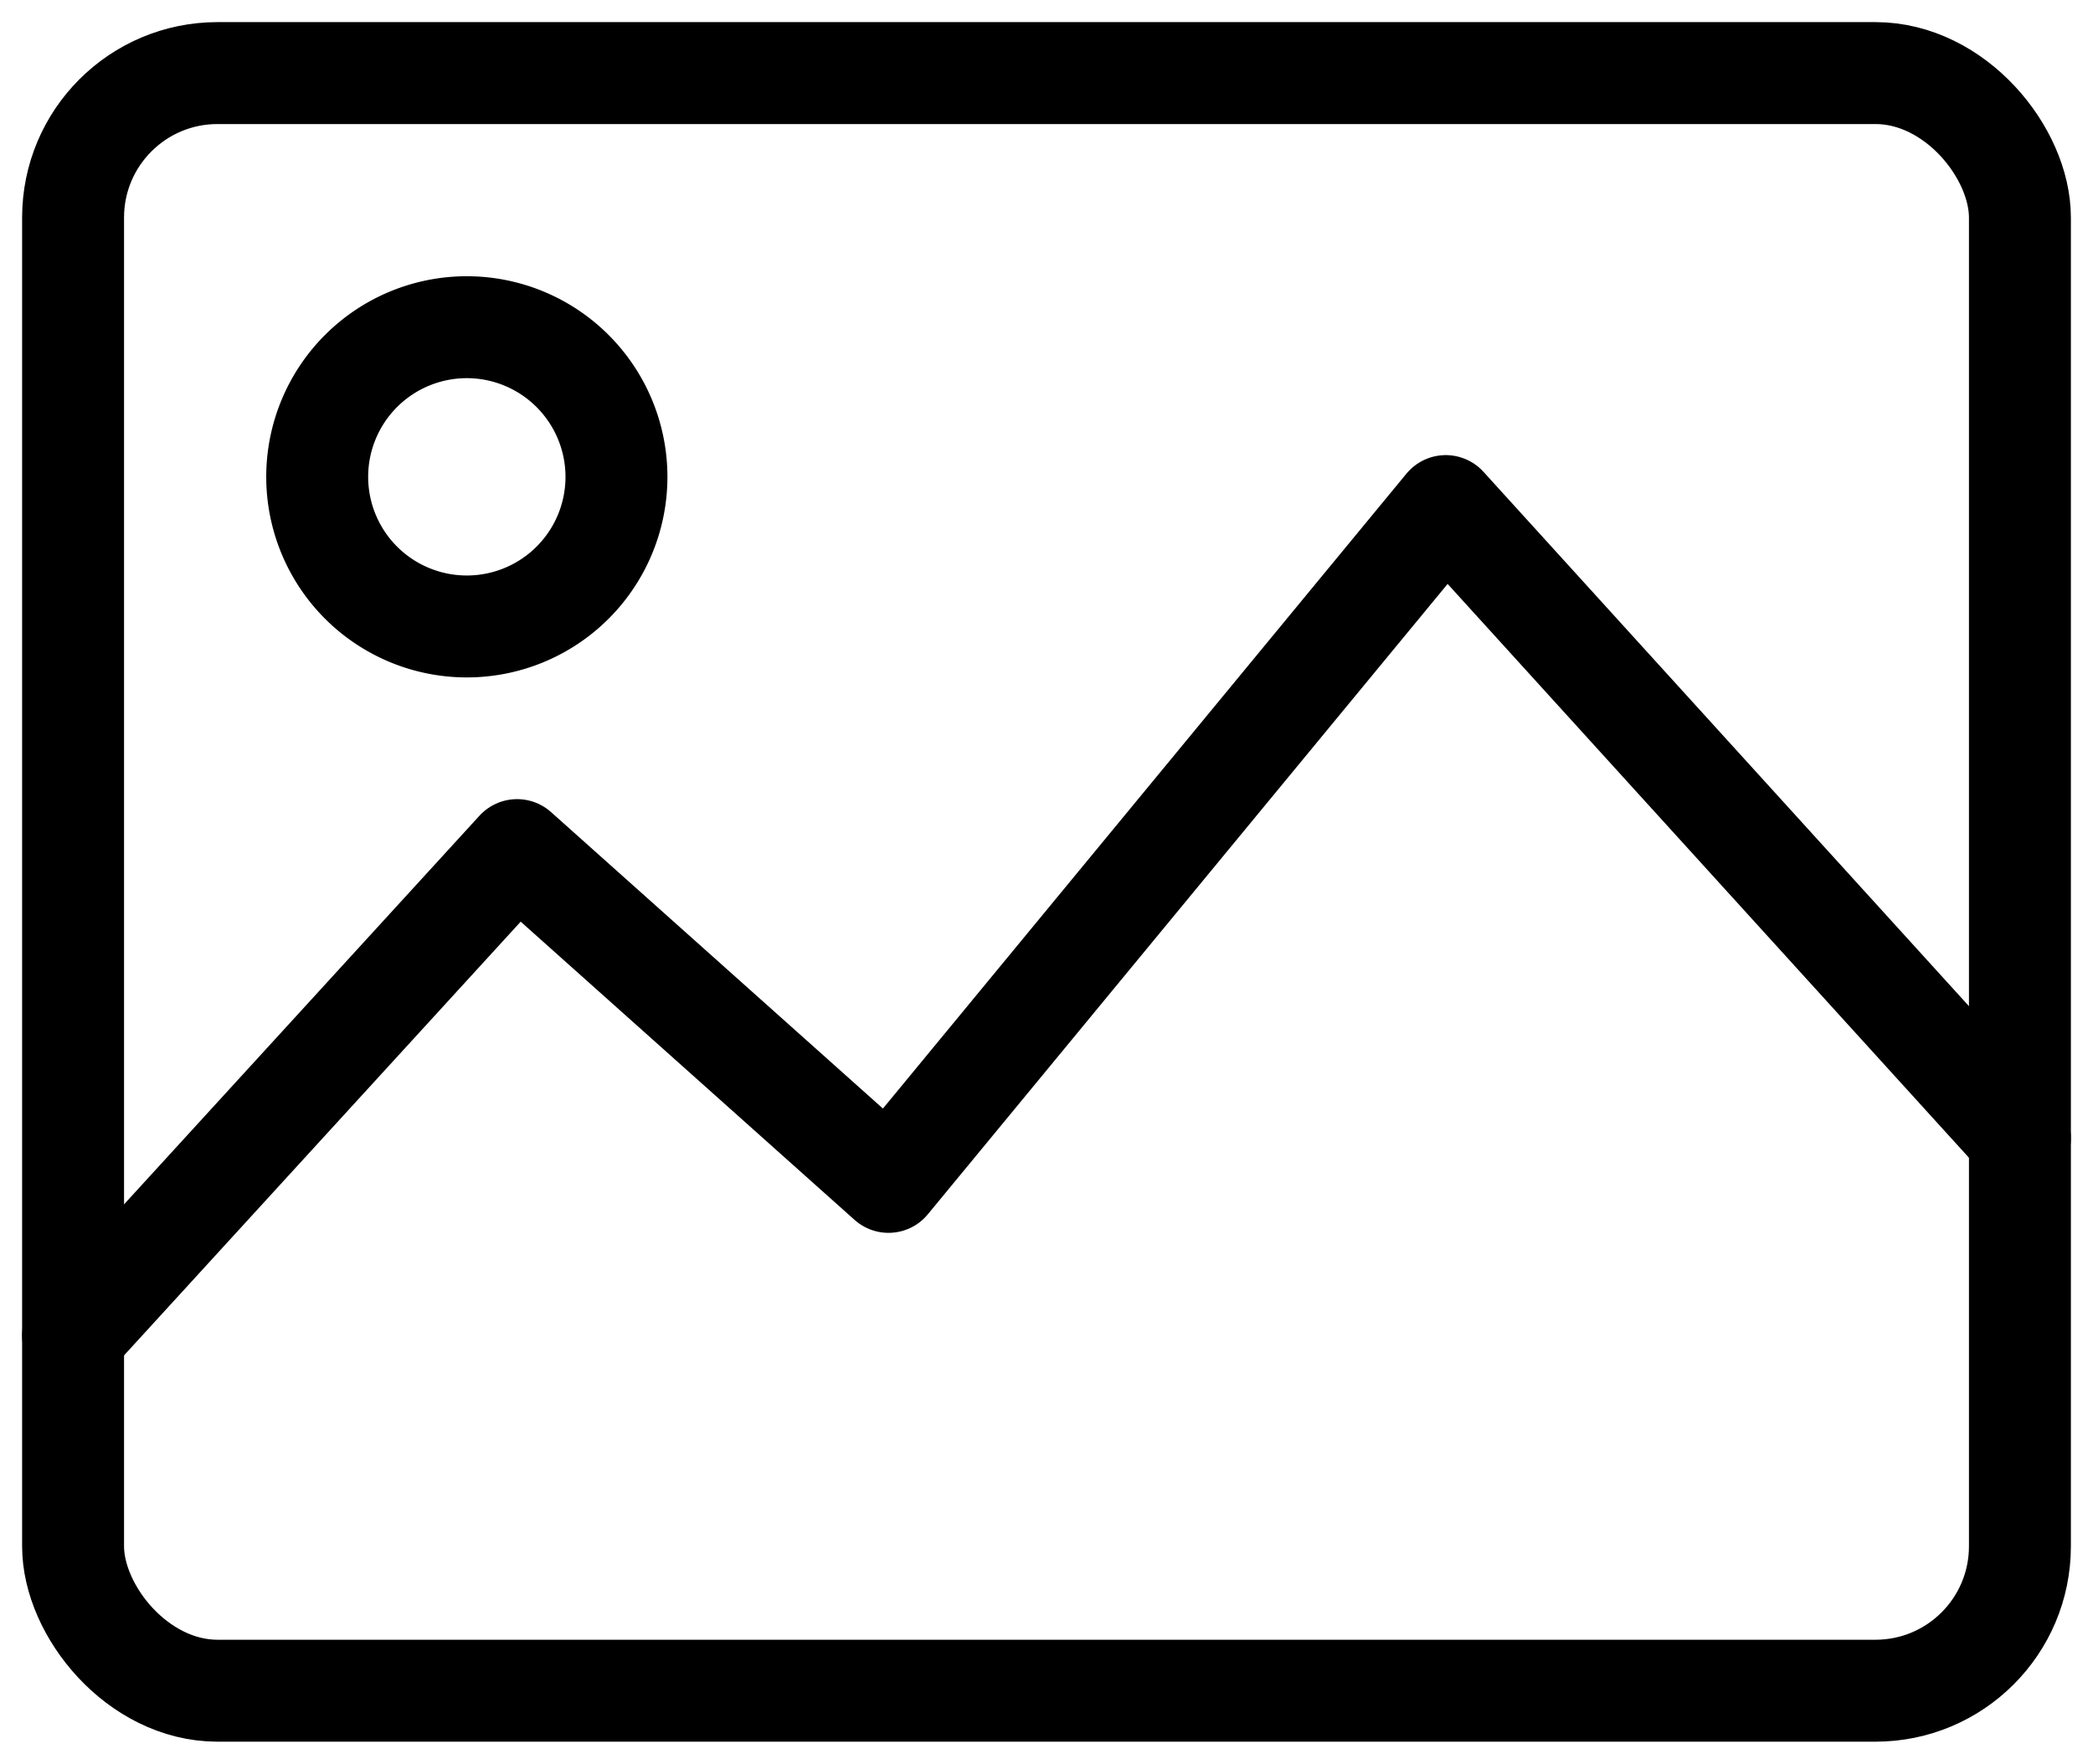 <svg xmlns="http://www.w3.org/2000/svg" xmlns:xlink="http://www.w3.org/1999/xlink" width="20.534" height="17.305" viewBox="0 0 20.534 17.305">
  <defs>
    <clipPath id="clip-path">
      <rect id="Rectangle_39" data-name="Rectangle 39" width="20.534" height="17.305" transform="translate(0 0)" fill="none"/>
    </clipPath>
  </defs>
  <g id="Group_150" data-name="Group 150" transform="translate(0 0)">
    <g id="Group_149" data-name="Group 149" transform="translate(0 0)" clip-path="url(#clip-path)">
      <rect id="Rectangle_38" data-name="Rectangle 38" width="19.1" height="15.87" rx="1.417" transform="translate(0.717 0.717)" fill="none" stroke="#000" stroke-miterlimit="10" stroke-width="1"/>
      <path id="Path_339" data-name="Path 339" d="M.5,11.6,4.856,6.837,8.5,10.092l5.467-6.63,5.633,6.2" transform="translate(0.217 1.503)" fill="none" stroke="#000" stroke-linecap="round" stroke-linejoin="round" stroke-width="1"/>
      <path id="Path_340" data-name="Path 340" d="M5.106,3.707A1.468,1.468,0,1,1,3.637,2.238,1.469,1.469,0,0,1,5.106,3.707Z" transform="translate(0.942 0.972)" fill="none" stroke="#000" stroke-linecap="round" stroke-linejoin="round" stroke-width="1"/>
    </g>
  </g>
</svg>
